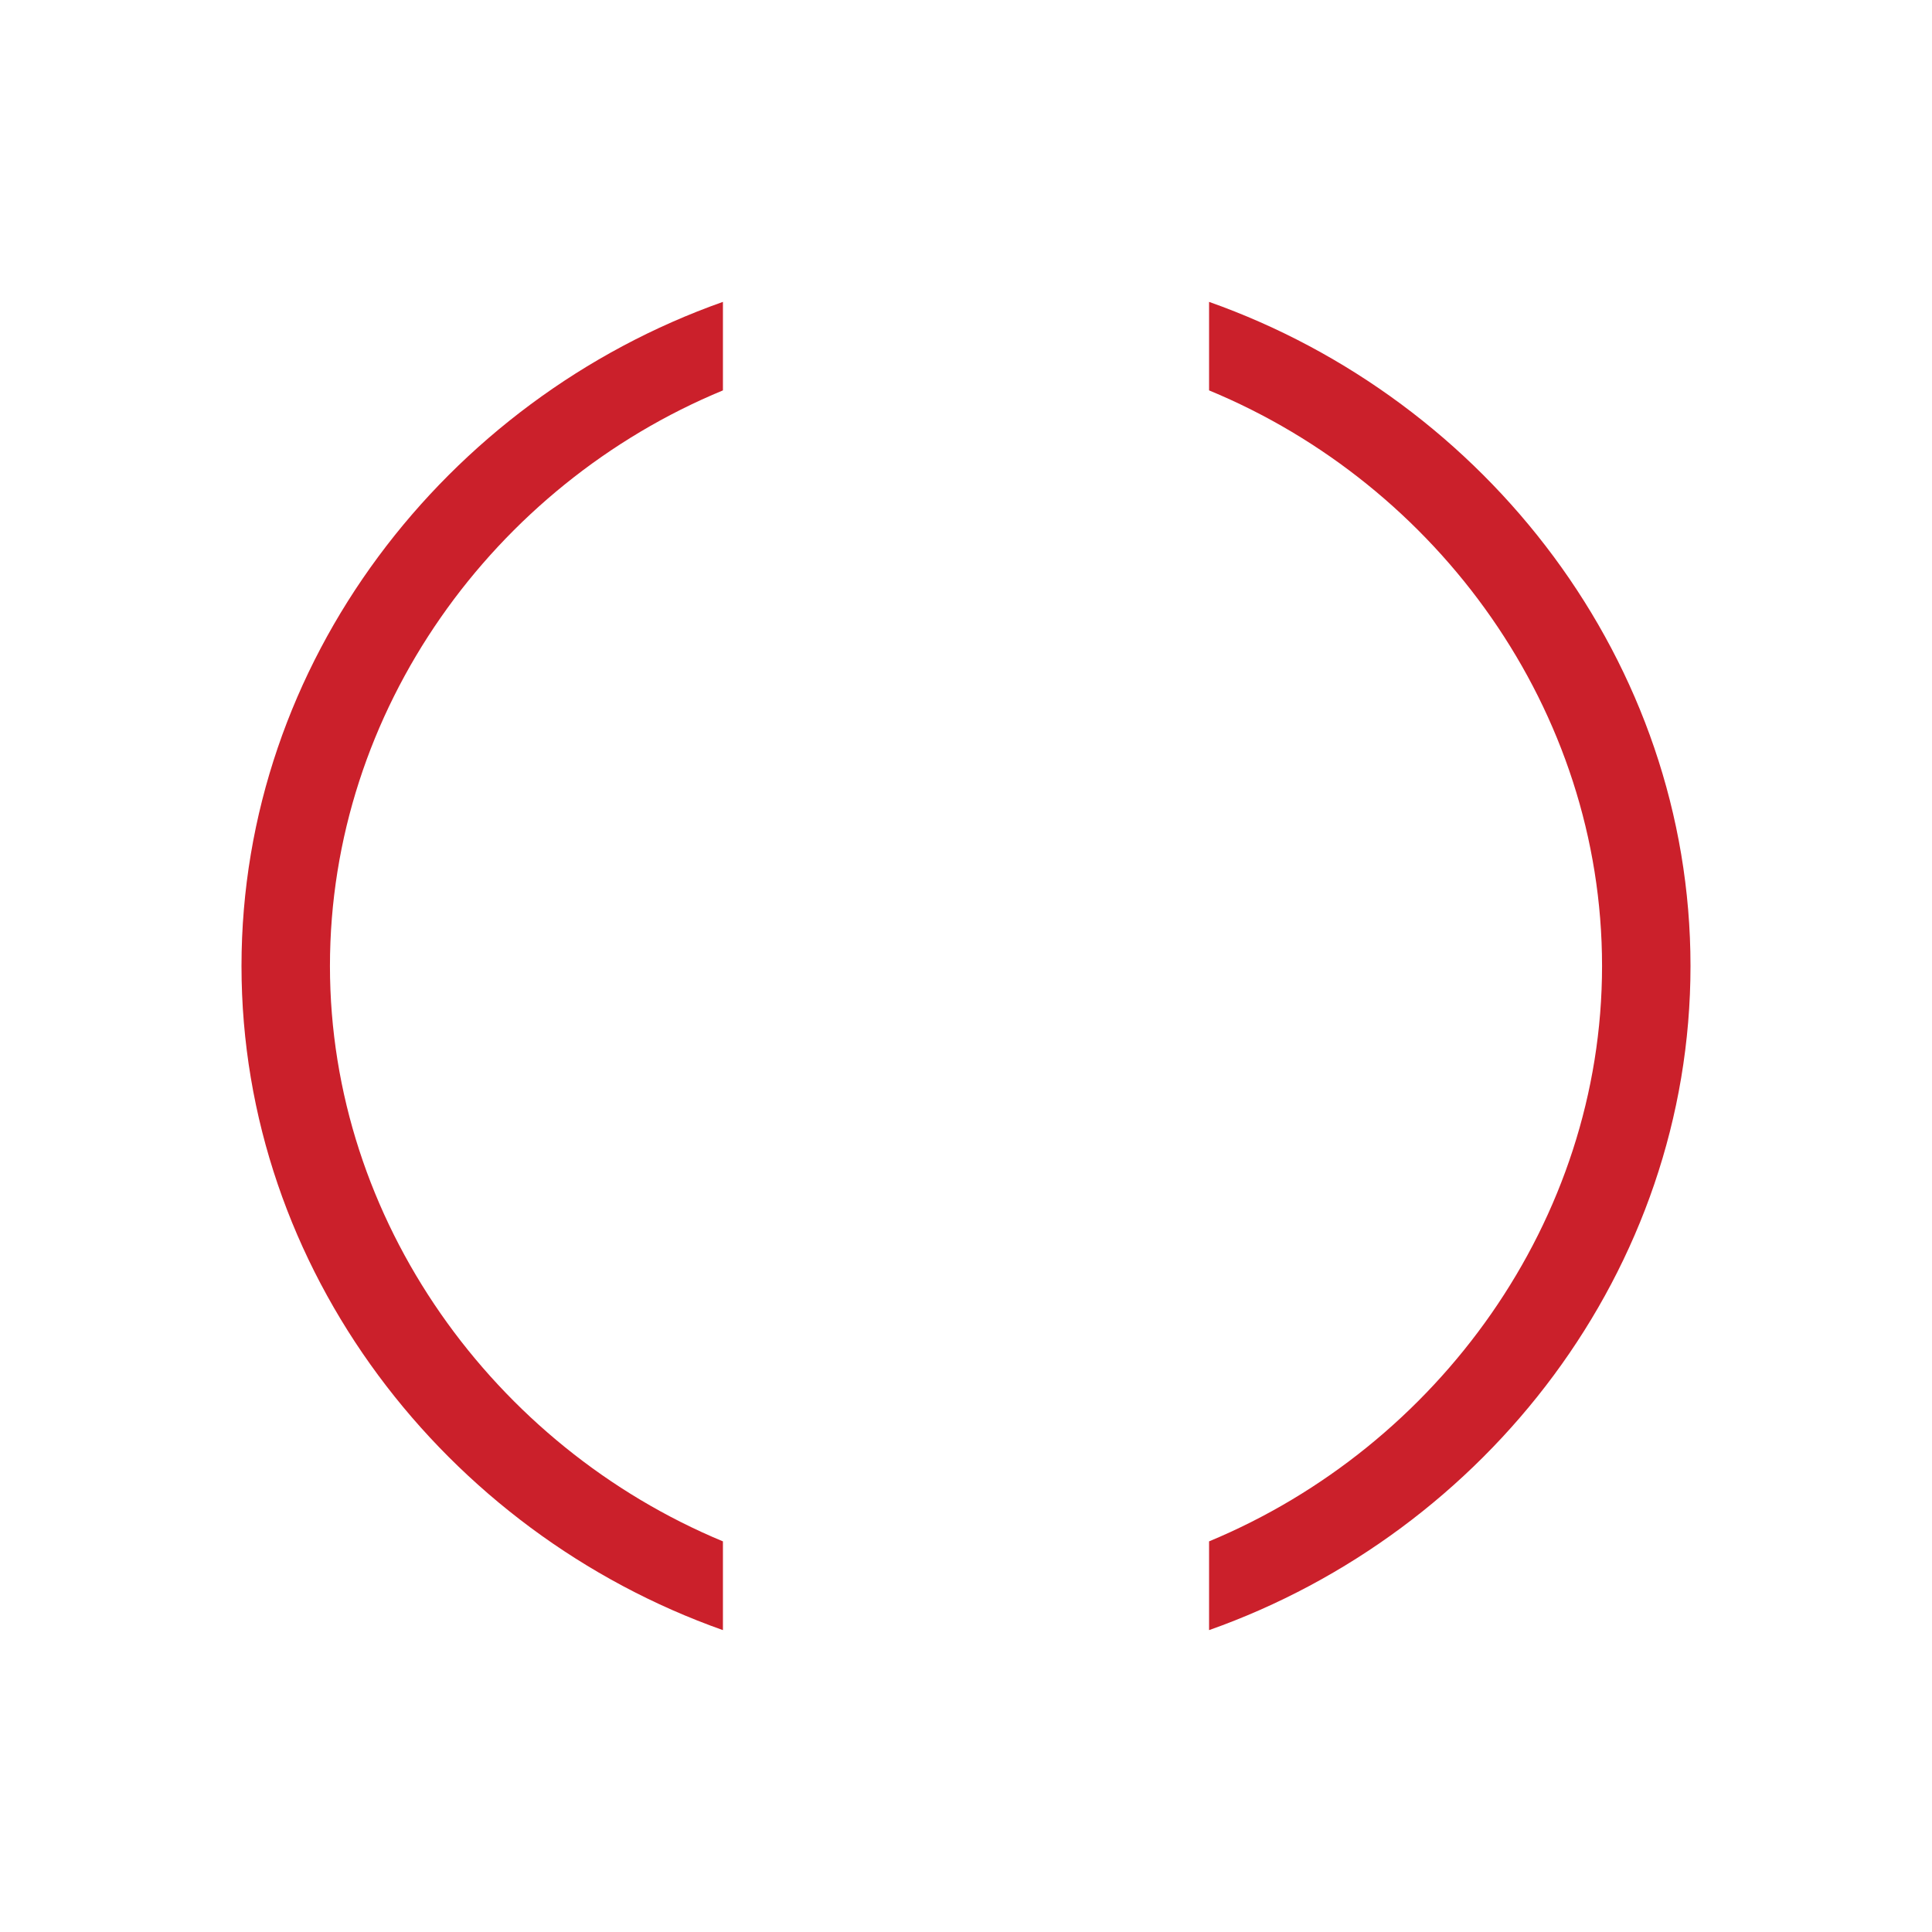 <?xml version="1.0" encoding="UTF-8"?> <svg xmlns="http://www.w3.org/2000/svg" width="32" height="32" viewBox="0 0 32 32" fill="none"><path d="M28 16C28 10.966 24.618 6.624 20.026 5V6.466C23.816 8.034 26.535 11.758 26.535 16C26.535 20.22 23.816 23.955 20.026 25.53V27C24.618 25.376 28 21.035 28 16Z" fill="#CB202B"></path><path d="M4 16C4 10.966 7.382 6.624 11.974 5V6.466C8.184 8.034 5.465 11.758 5.465 16C5.465 20.22 8.184 23.955 11.974 25.53V27C7.382 25.376 4 21.035 4 16Z" fill="#CB202B"></path></svg> 